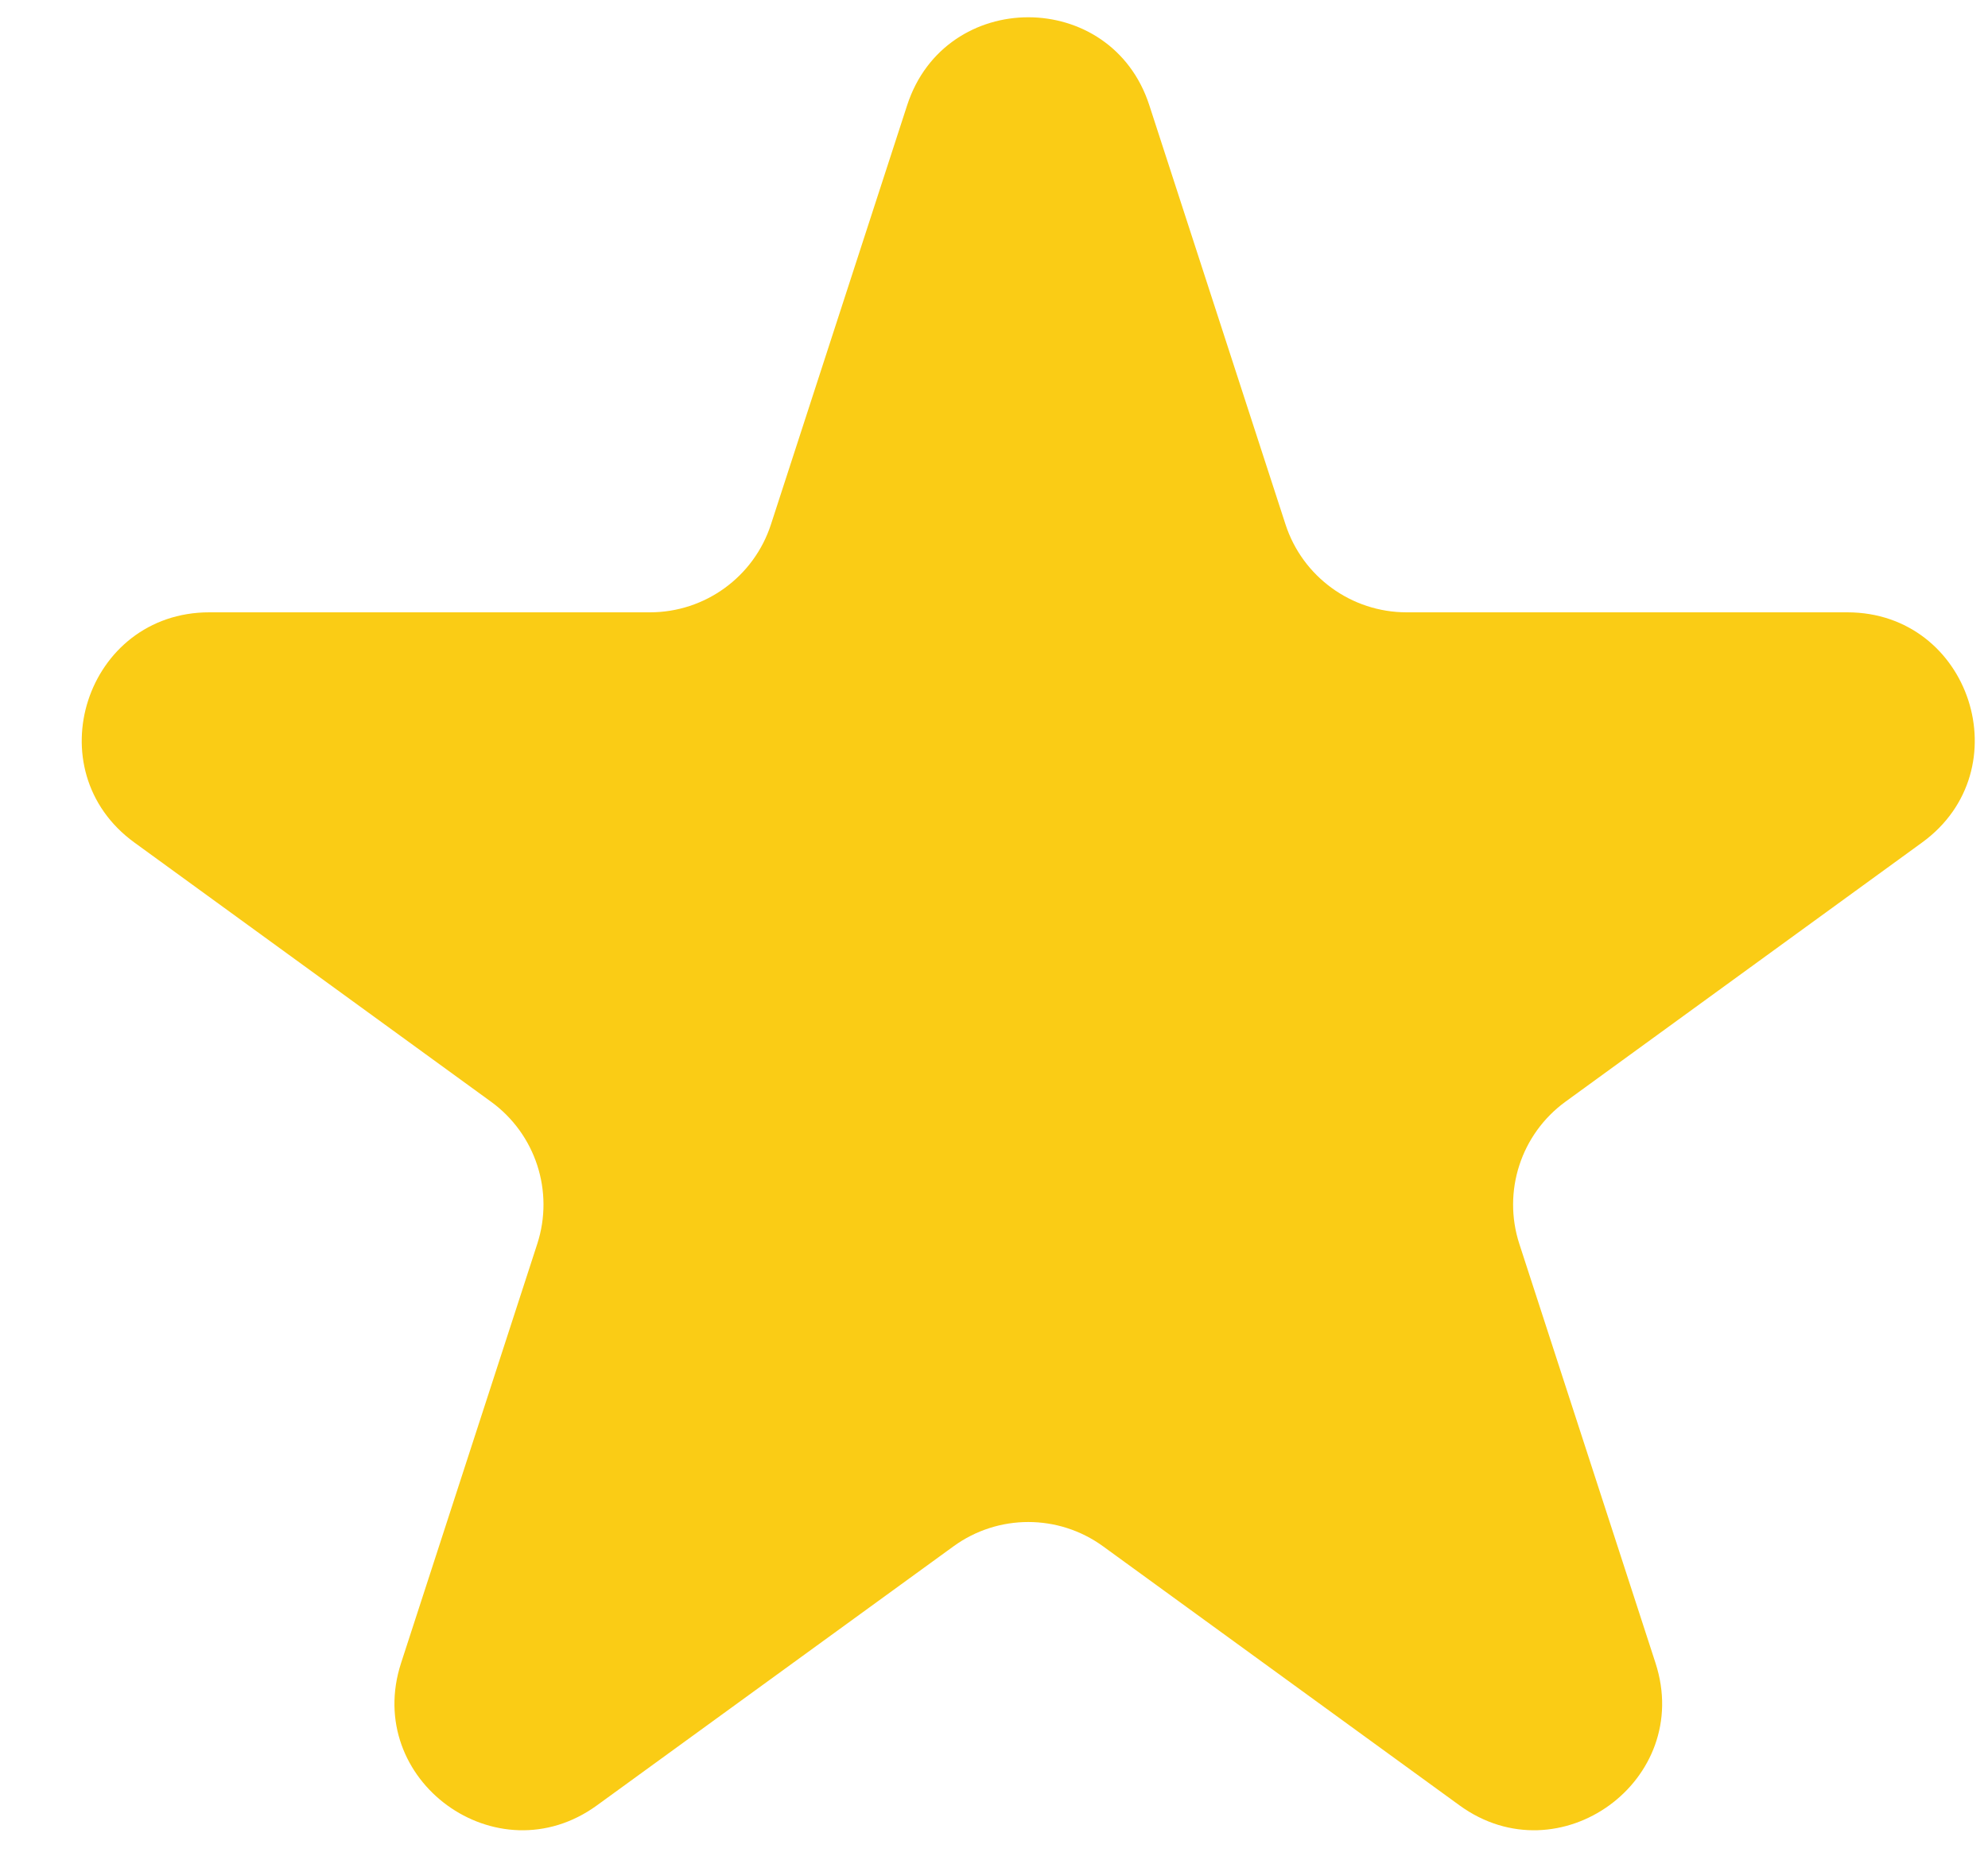 <svg xmlns="http://www.w3.org/2000/svg" width="16" height="15" viewBox="0 0 16 15" fill="none"><path d="M7.301 0.847C7.608 -0.097 8.944 -0.097 9.25 0.847L10.346 4.22C10.483 4.642 10.877 4.928 11.321 4.928H14.867C15.86 4.928 16.272 6.198 15.469 6.781L12.6 8.866C12.241 9.127 12.091 9.589 12.228 10.011L13.324 13.384C13.631 14.328 12.55 15.113 11.747 14.53L8.878 12.445C8.519 12.184 8.033 12.184 7.674 12.445L4.804 14.53C4.001 15.113 2.921 14.328 3.228 13.384L4.324 10.011C4.461 9.589 4.311 9.127 3.951 8.866L1.082 6.781C0.279 6.198 0.692 4.928 1.685 4.928H5.231C5.675 4.928 6.068 4.642 6.205 4.22L7.301 0.847Z" fill="#FACC15"></path></svg>